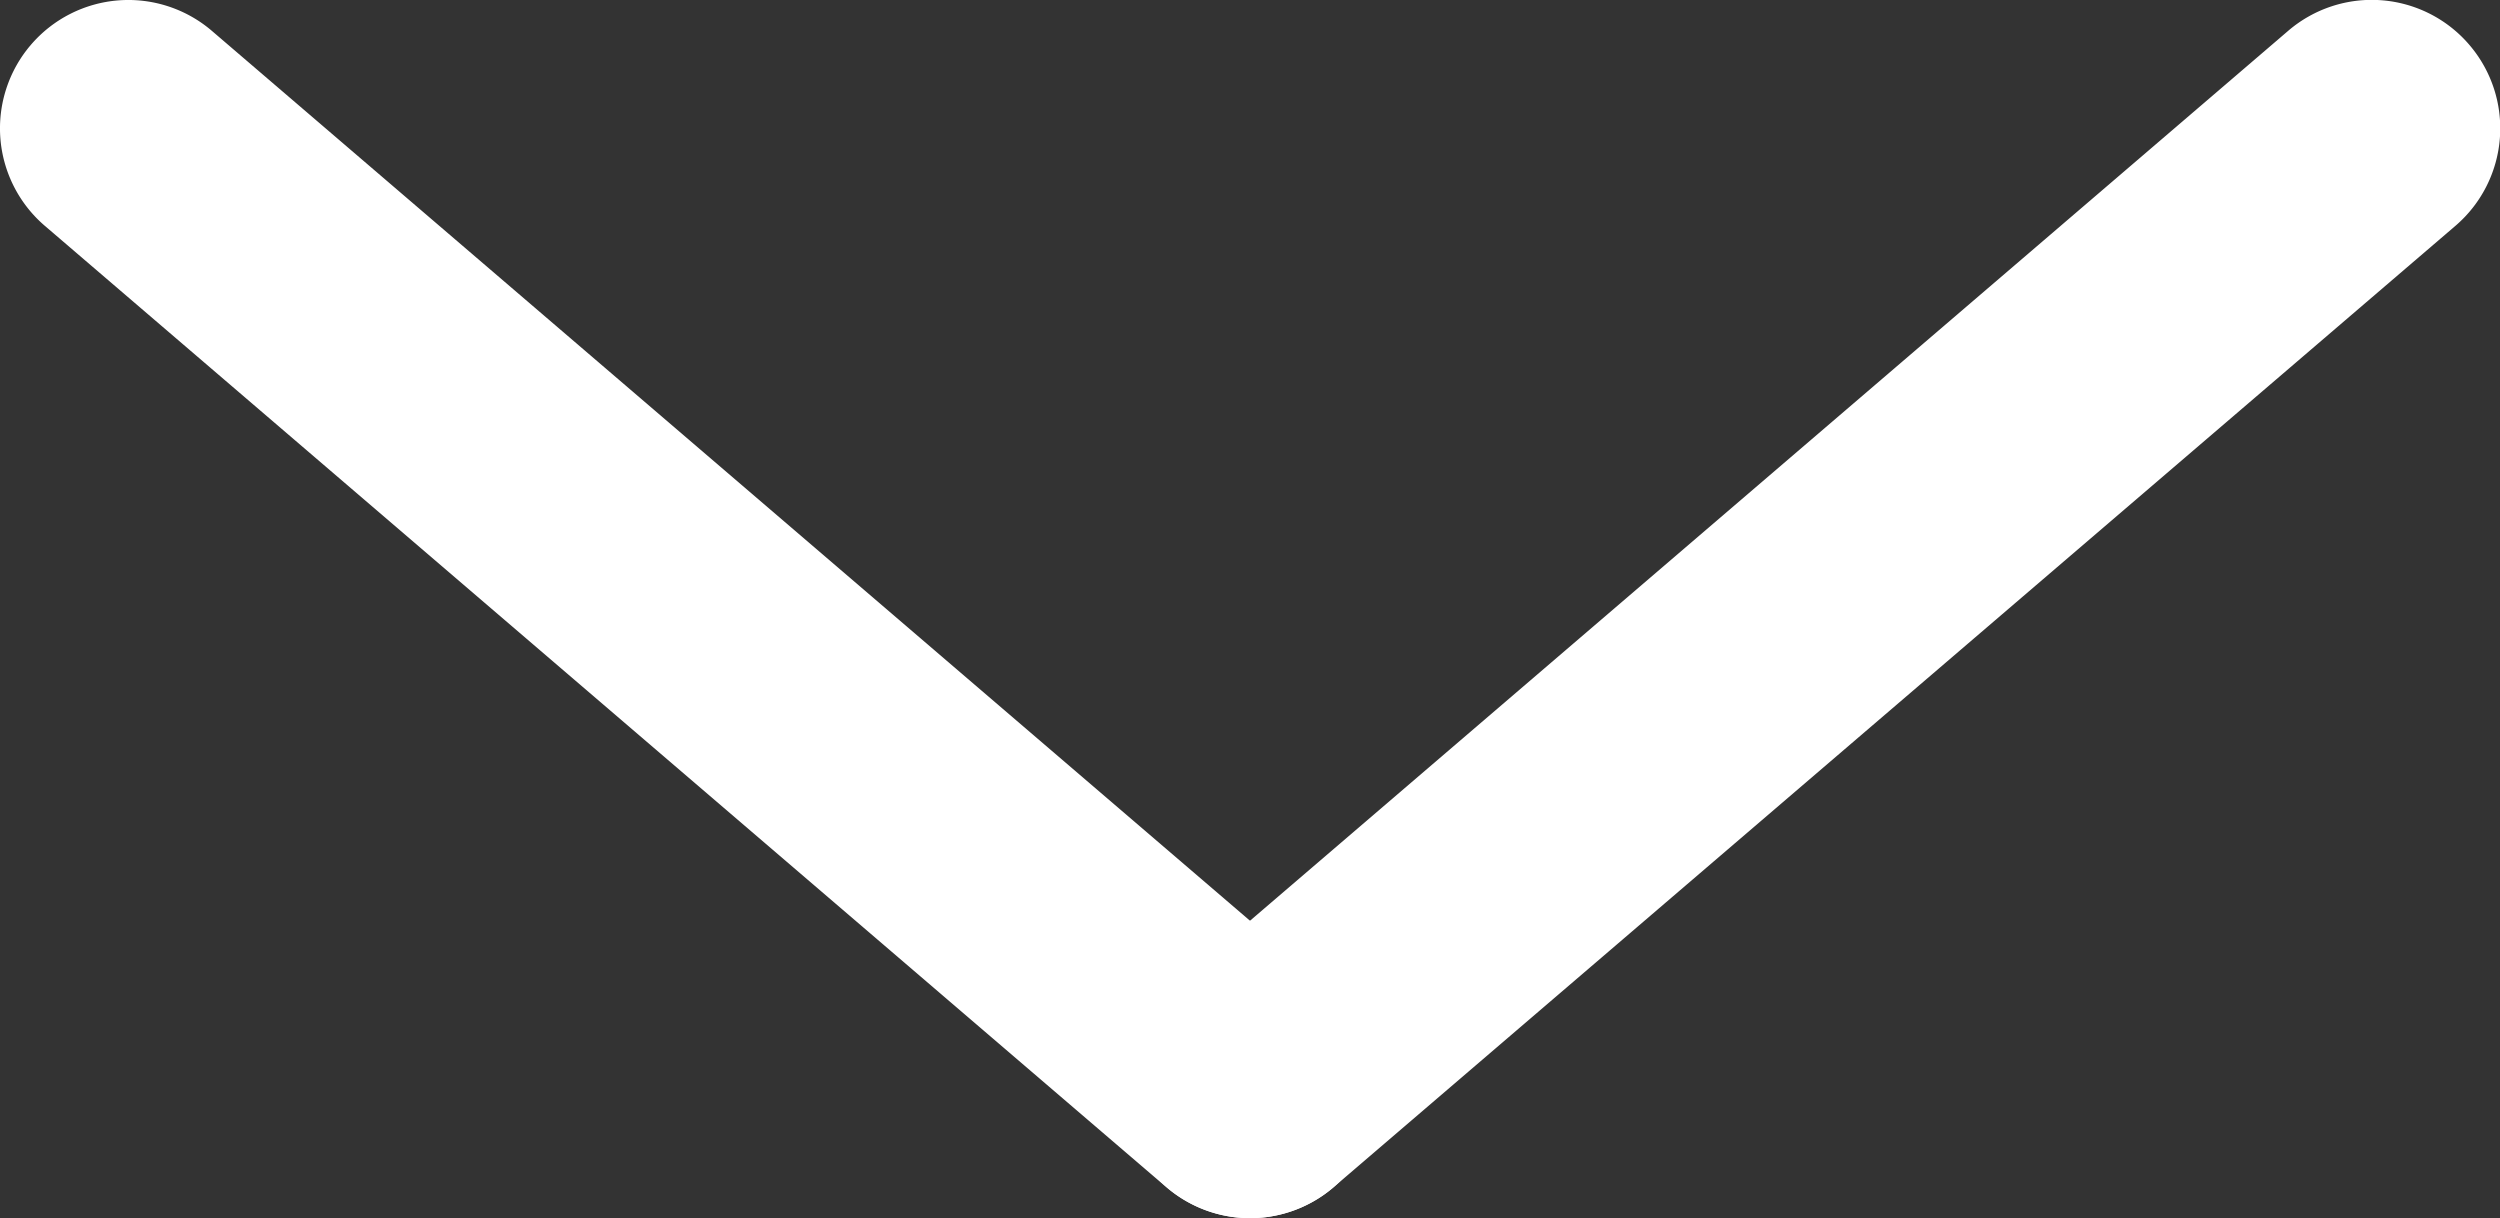 <svg xmlns="http://www.w3.org/2000/svg" width="9.738" height="4.745" viewBox="0 0 9.738 4.745"><rect x="0" y="0" width="9.738" height="4.745" fill="#333333" stroke="none"/><g transform="translate(-389.333 -72)"><path d="M4.369,4.245a.5.5,0,0,1-.325-.12L-.325.38A.5.5,0,0,1-.38-.325.5.5,0,0,1,.325-.38L4.694,3.365a.5.5,0,0,1-.326.88Z" transform="translate(389.833 72.5)" fill="#fff"/><path d="M0,4.245A.5.5,0,0,1-.38,4.07a.5.5,0,0,1,.054-.705L4.043-.38a.5.5,0,0,1,.705.054A.5.5,0,0,1,4.694.38L.325,4.124A.5.5,0,0,1,0,4.245Z" transform="translate(394.203 72.5)" fill="#fff"/></g></svg>